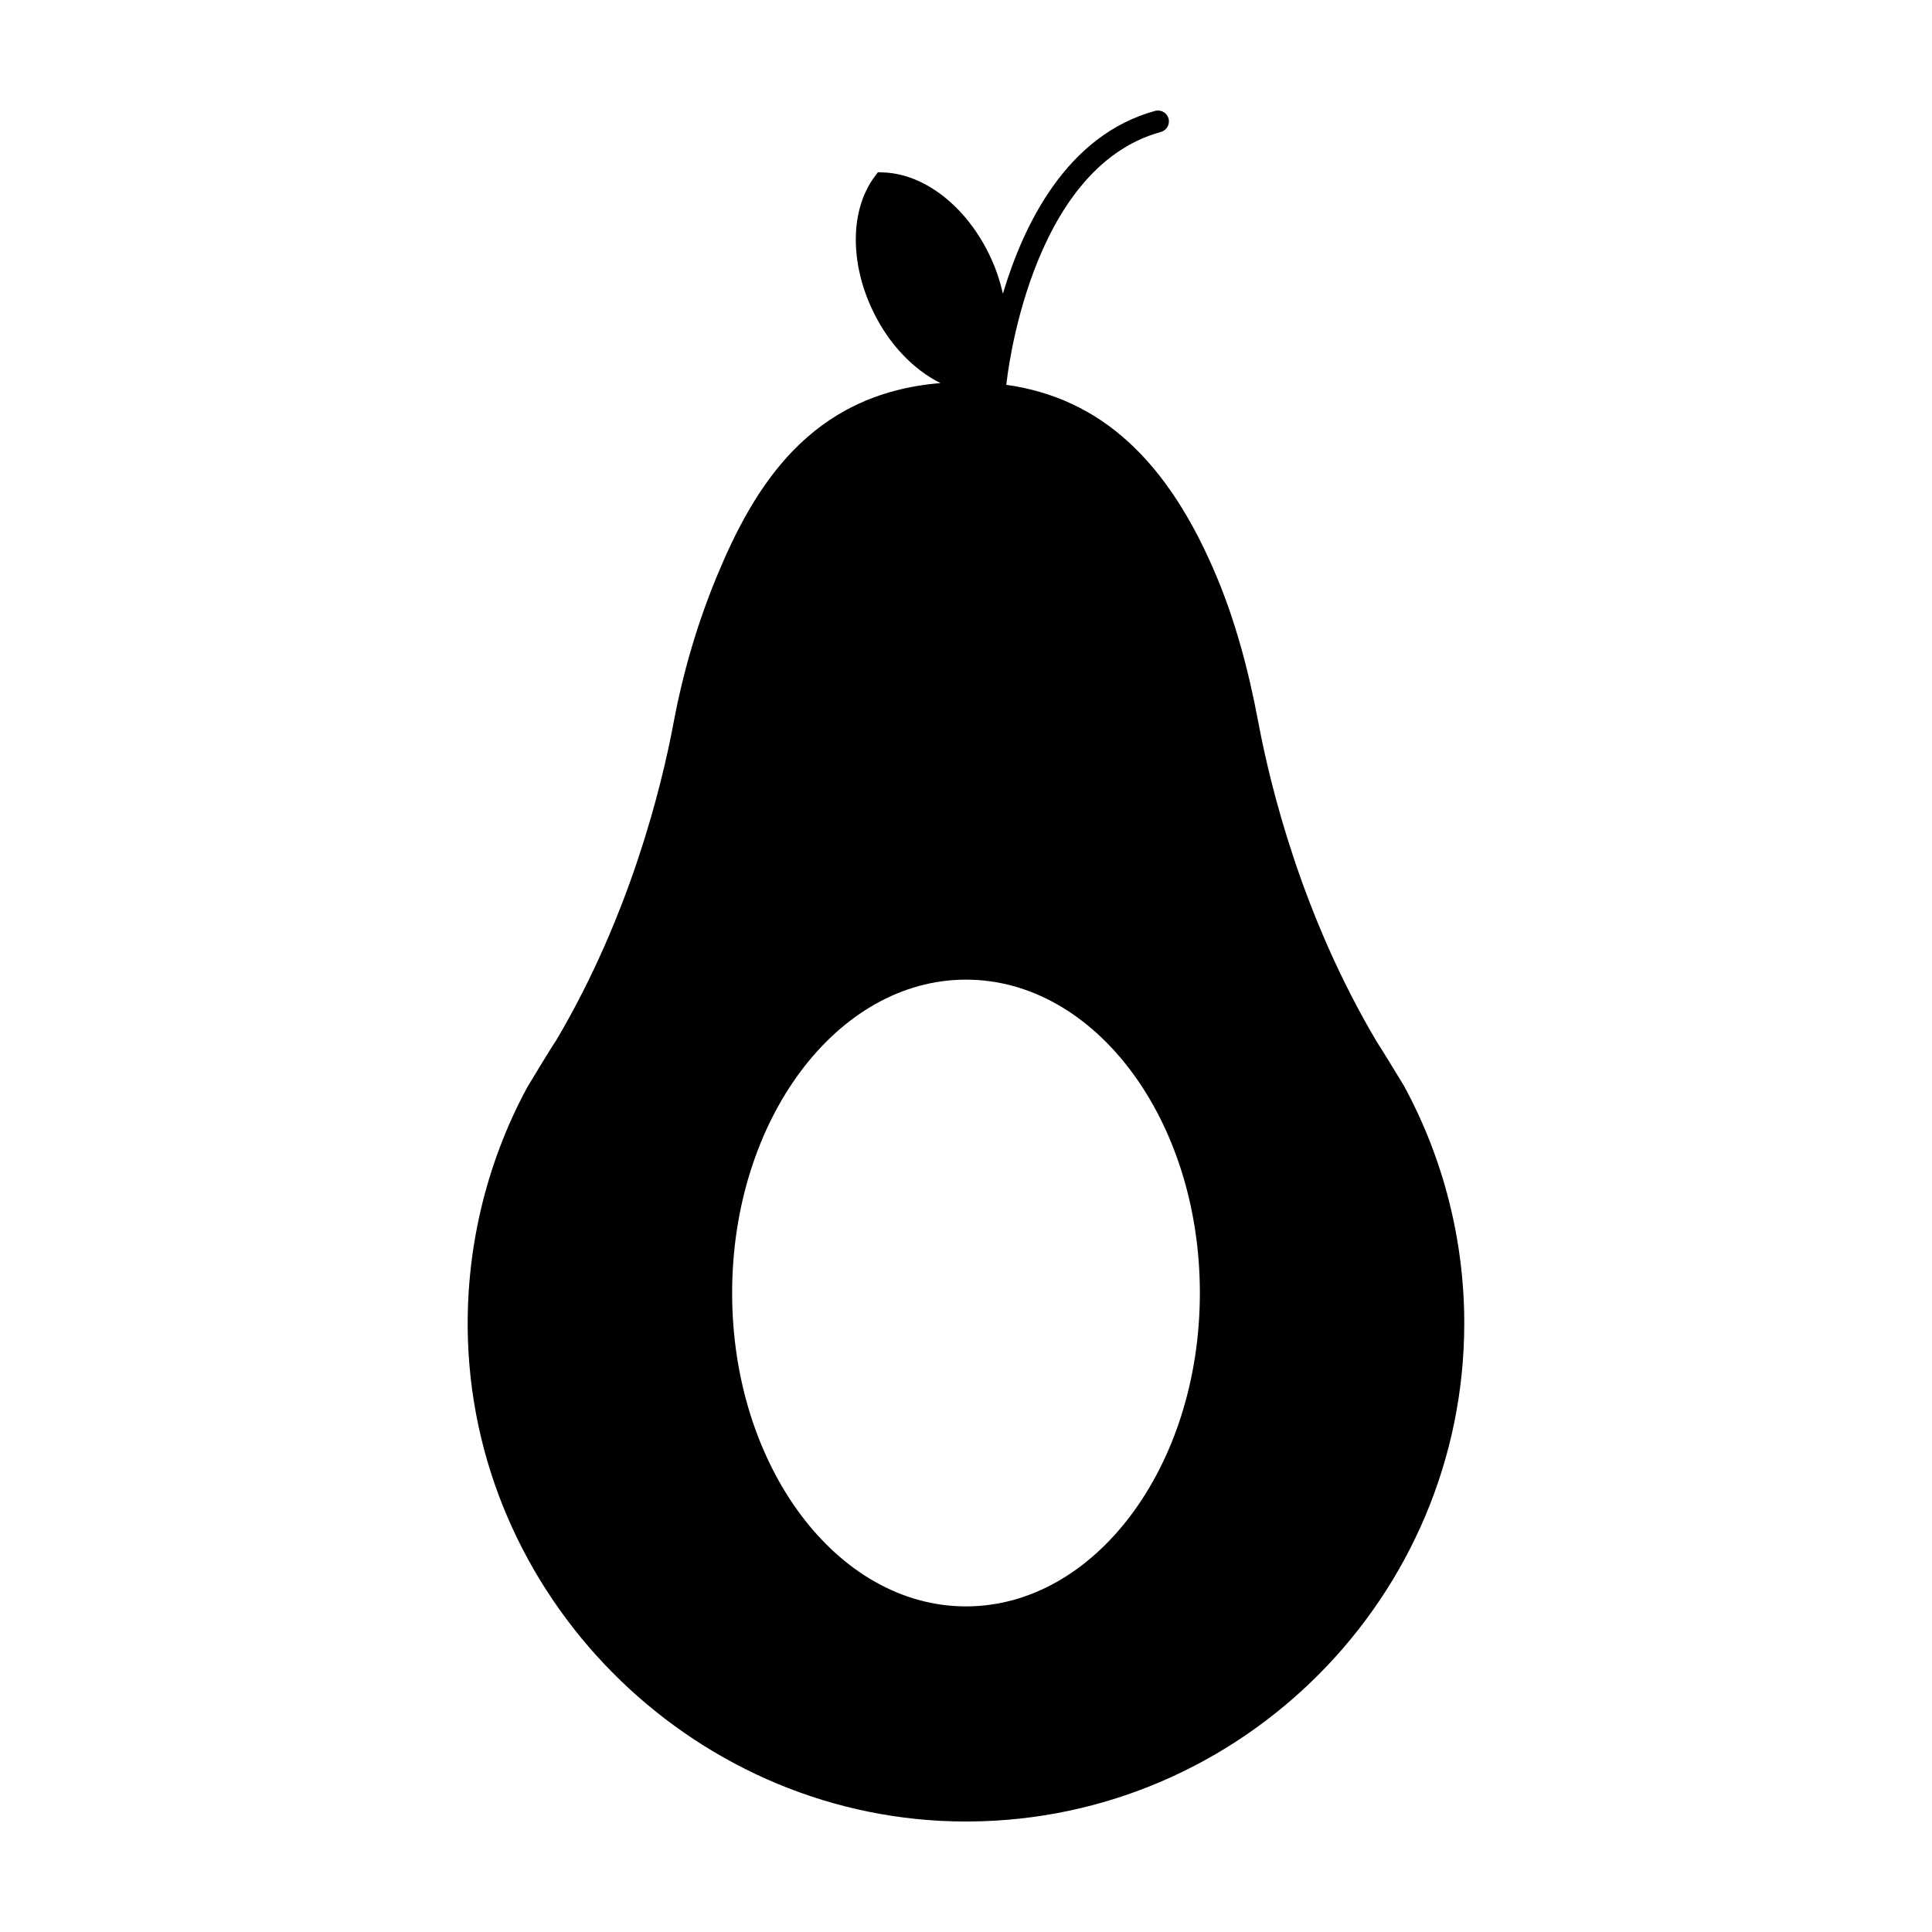 <?xml version="1.0" encoding="UTF-8"?>
<!-- Uploaded to: SVG Find, www.svgrepo.com, Generator: SVG Find Mixer Tools -->
<svg fill="#000000" width="800px" height="800px" version="1.1" viewBox="144 144 512 512" xmlns="http://www.w3.org/2000/svg">
 <path d="m516.21 432-0.086-0.145s-6.25-10.312-7.223-11.715c-19.762-33.242-28.184-67.387-31.445-84.785-2.742-14.641-6.285-27.094-10.836-38.074-12.961-31.246-30.918-47.785-55.977-51.309 0.02-0.098 0.074-0.18 0.082-0.281 0.055-0.57 5.785-57.102 40.922-66.723 1.543-0.422 2.453-2.016 2.031-3.555-0.422-1.543-2.019-2.426-3.555-2.031-23.402 6.406-34.848 30.023-40.352 48.461-0.754-3.422-1.914-6.879-3.547-10.266-6.199-12.887-17.207-21.477-28.043-21.875l-1.527-0.059-0.906 1.227c-6.449 8.715-6.609 22.676-0.41 35.566 4.246 8.816 10.754 15.539 17.902 19.086-34.598 2.828-49.461 27.414-59.395 51.512-5.023 12.191-8.828 25.094-11.309 38.344-3.246 17.332-11.621 51.359-31.141 84.324-1.504 2.172-7.402 11.996-7.734 12.551-11.039 20.496-16.445 43.668-15.645 67.016 2.43 70.445 61.555 127.45 132 127.45 0.273 0 0.547-0.004 0.82-0.004 72.352-0.453 131.21-59.691 131.21-132.05 0.004-21.836-5.477-43.508-15.844-62.66zm-116.21 137.71c-34.23 0-61.977-37.18-61.977-83.047s27.75-83.047 61.977-83.047c34.23 0 61.977 37.18 61.977 83.047s-27.75 83.047-61.977 83.047z"/>
</svg>